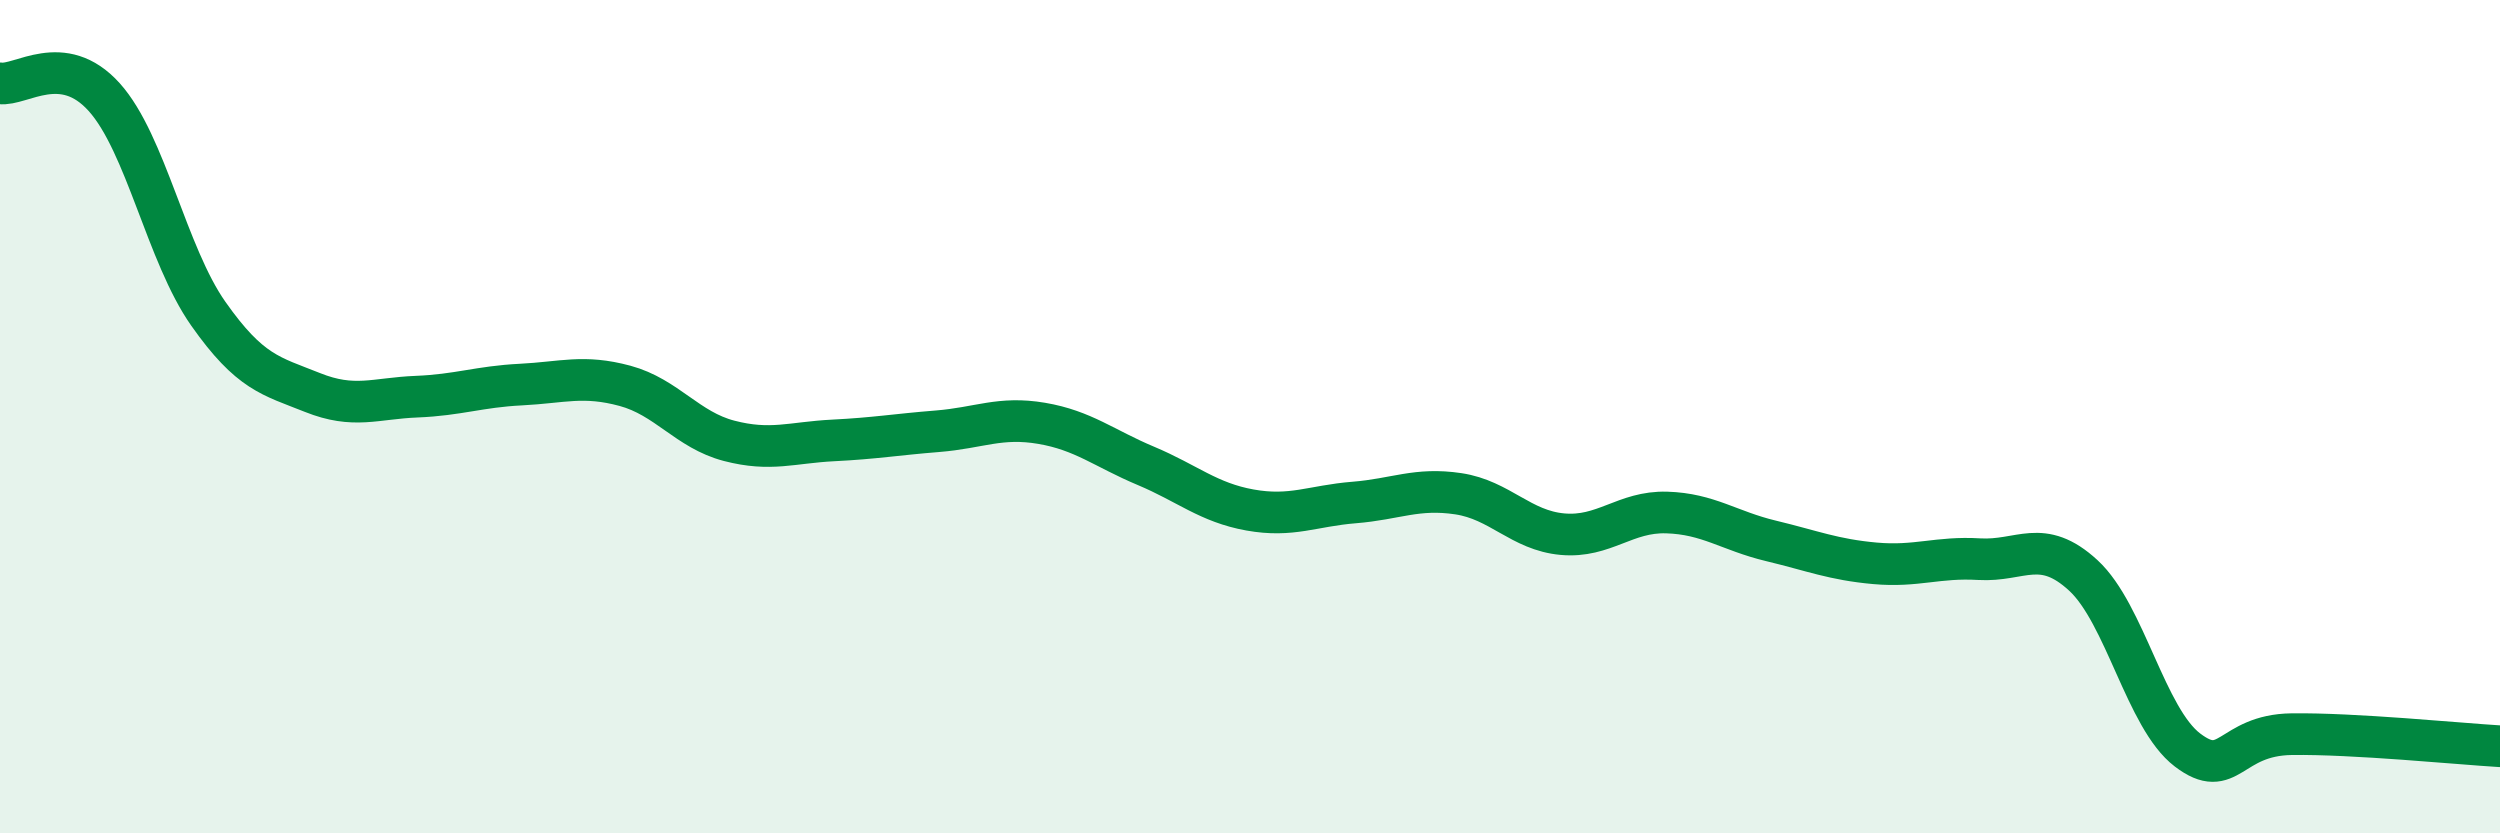
    <svg width="60" height="20" viewBox="0 0 60 20" xmlns="http://www.w3.org/2000/svg">
      <path
        d="M 0,2 C 0.5,2.07 1.5,1.22 2.5,2.33 C 3.5,3.44 4,6.11 5,7.53 C 6,8.95 6.5,9.02 7.5,9.42 C 8.5,9.82 9,9.56 10,9.52 C 11,9.48 11.5,9.28 12.5,9.23 C 13.5,9.18 14,8.99 15,9.26 C 16,9.53 16.5,10.32 17.5,10.58 C 18.5,10.84 19,10.62 20,10.57 C 21,10.52 21.5,10.43 22.5,10.35 C 23.5,10.27 24,9.99 25,10.16 C 26,10.33 26.5,10.76 27.5,11.18 C 28.5,11.6 29,12.06 30,12.24 C 31,12.42 31.5,12.14 32.5,12.06 C 33.5,11.98 34,11.7 35,11.85 C 36,12 36.5,12.73 37.5,12.82 C 38.5,12.91 39,12.27 40,12.3 C 41,12.33 41.5,12.74 42.5,12.98 C 43.5,13.22 44,13.43 45,13.52 C 46,13.61 46.5,13.36 47.5,13.42 C 48.5,13.48 49,12.89 50,13.81 C 51,14.73 51.5,17.24 52.5,18 C 53.5,18.76 53.5,17.64 55,17.62 C 56.5,17.6 59,17.85 60,17.91L60 20L0 20Z"
        fill="#008740"
        opacity="0.1"
        stroke-linecap="round"
        stroke-linejoin="round"
      />
      <path
        d="M 0,2 C 0.5,2.07 1.5,1.22 2.5,2.33 C 3.5,3.44 4,6.11 5,7.53 C 6,8.95 6.5,9.02 7.5,9.42 C 8.5,9.82 9,9.56 10,9.52 C 11,9.48 11.5,9.28 12.5,9.23 C 13.5,9.18 14,8.99 15,9.26 C 16,9.53 16.5,10.32 17.5,10.58 C 18.5,10.84 19,10.62 20,10.57 C 21,10.52 21.5,10.43 22.5,10.35 C 23.5,10.27 24,9.99 25,10.16 C 26,10.33 26.5,10.76 27.5,11.18 C 28.5,11.6 29,12.06 30,12.24 C 31,12.42 31.5,12.14 32.5,12.06 C 33.5,11.98 34,11.7 35,11.85 C 36,12 36.5,12.73 37.5,12.82 C 38.5,12.91 39,12.27 40,12.3 C 41,12.33 41.5,12.74 42.5,12.98 C 43.5,13.22 44,13.43 45,13.52 C 46,13.61 46.5,13.36 47.5,13.42 C 48.5,13.48 49,12.89 50,13.81 C 51,14.73 51.5,17.24 52.5,18 C 53.5,18.76 53.5,17.64 55,17.62 C 56.5,17.6 59,17.85 60,17.91"
        stroke="#008740"
        stroke-width="1"
        fill="none"
        stroke-linecap="round"
        stroke-linejoin="round"
      />
    </svg>
  